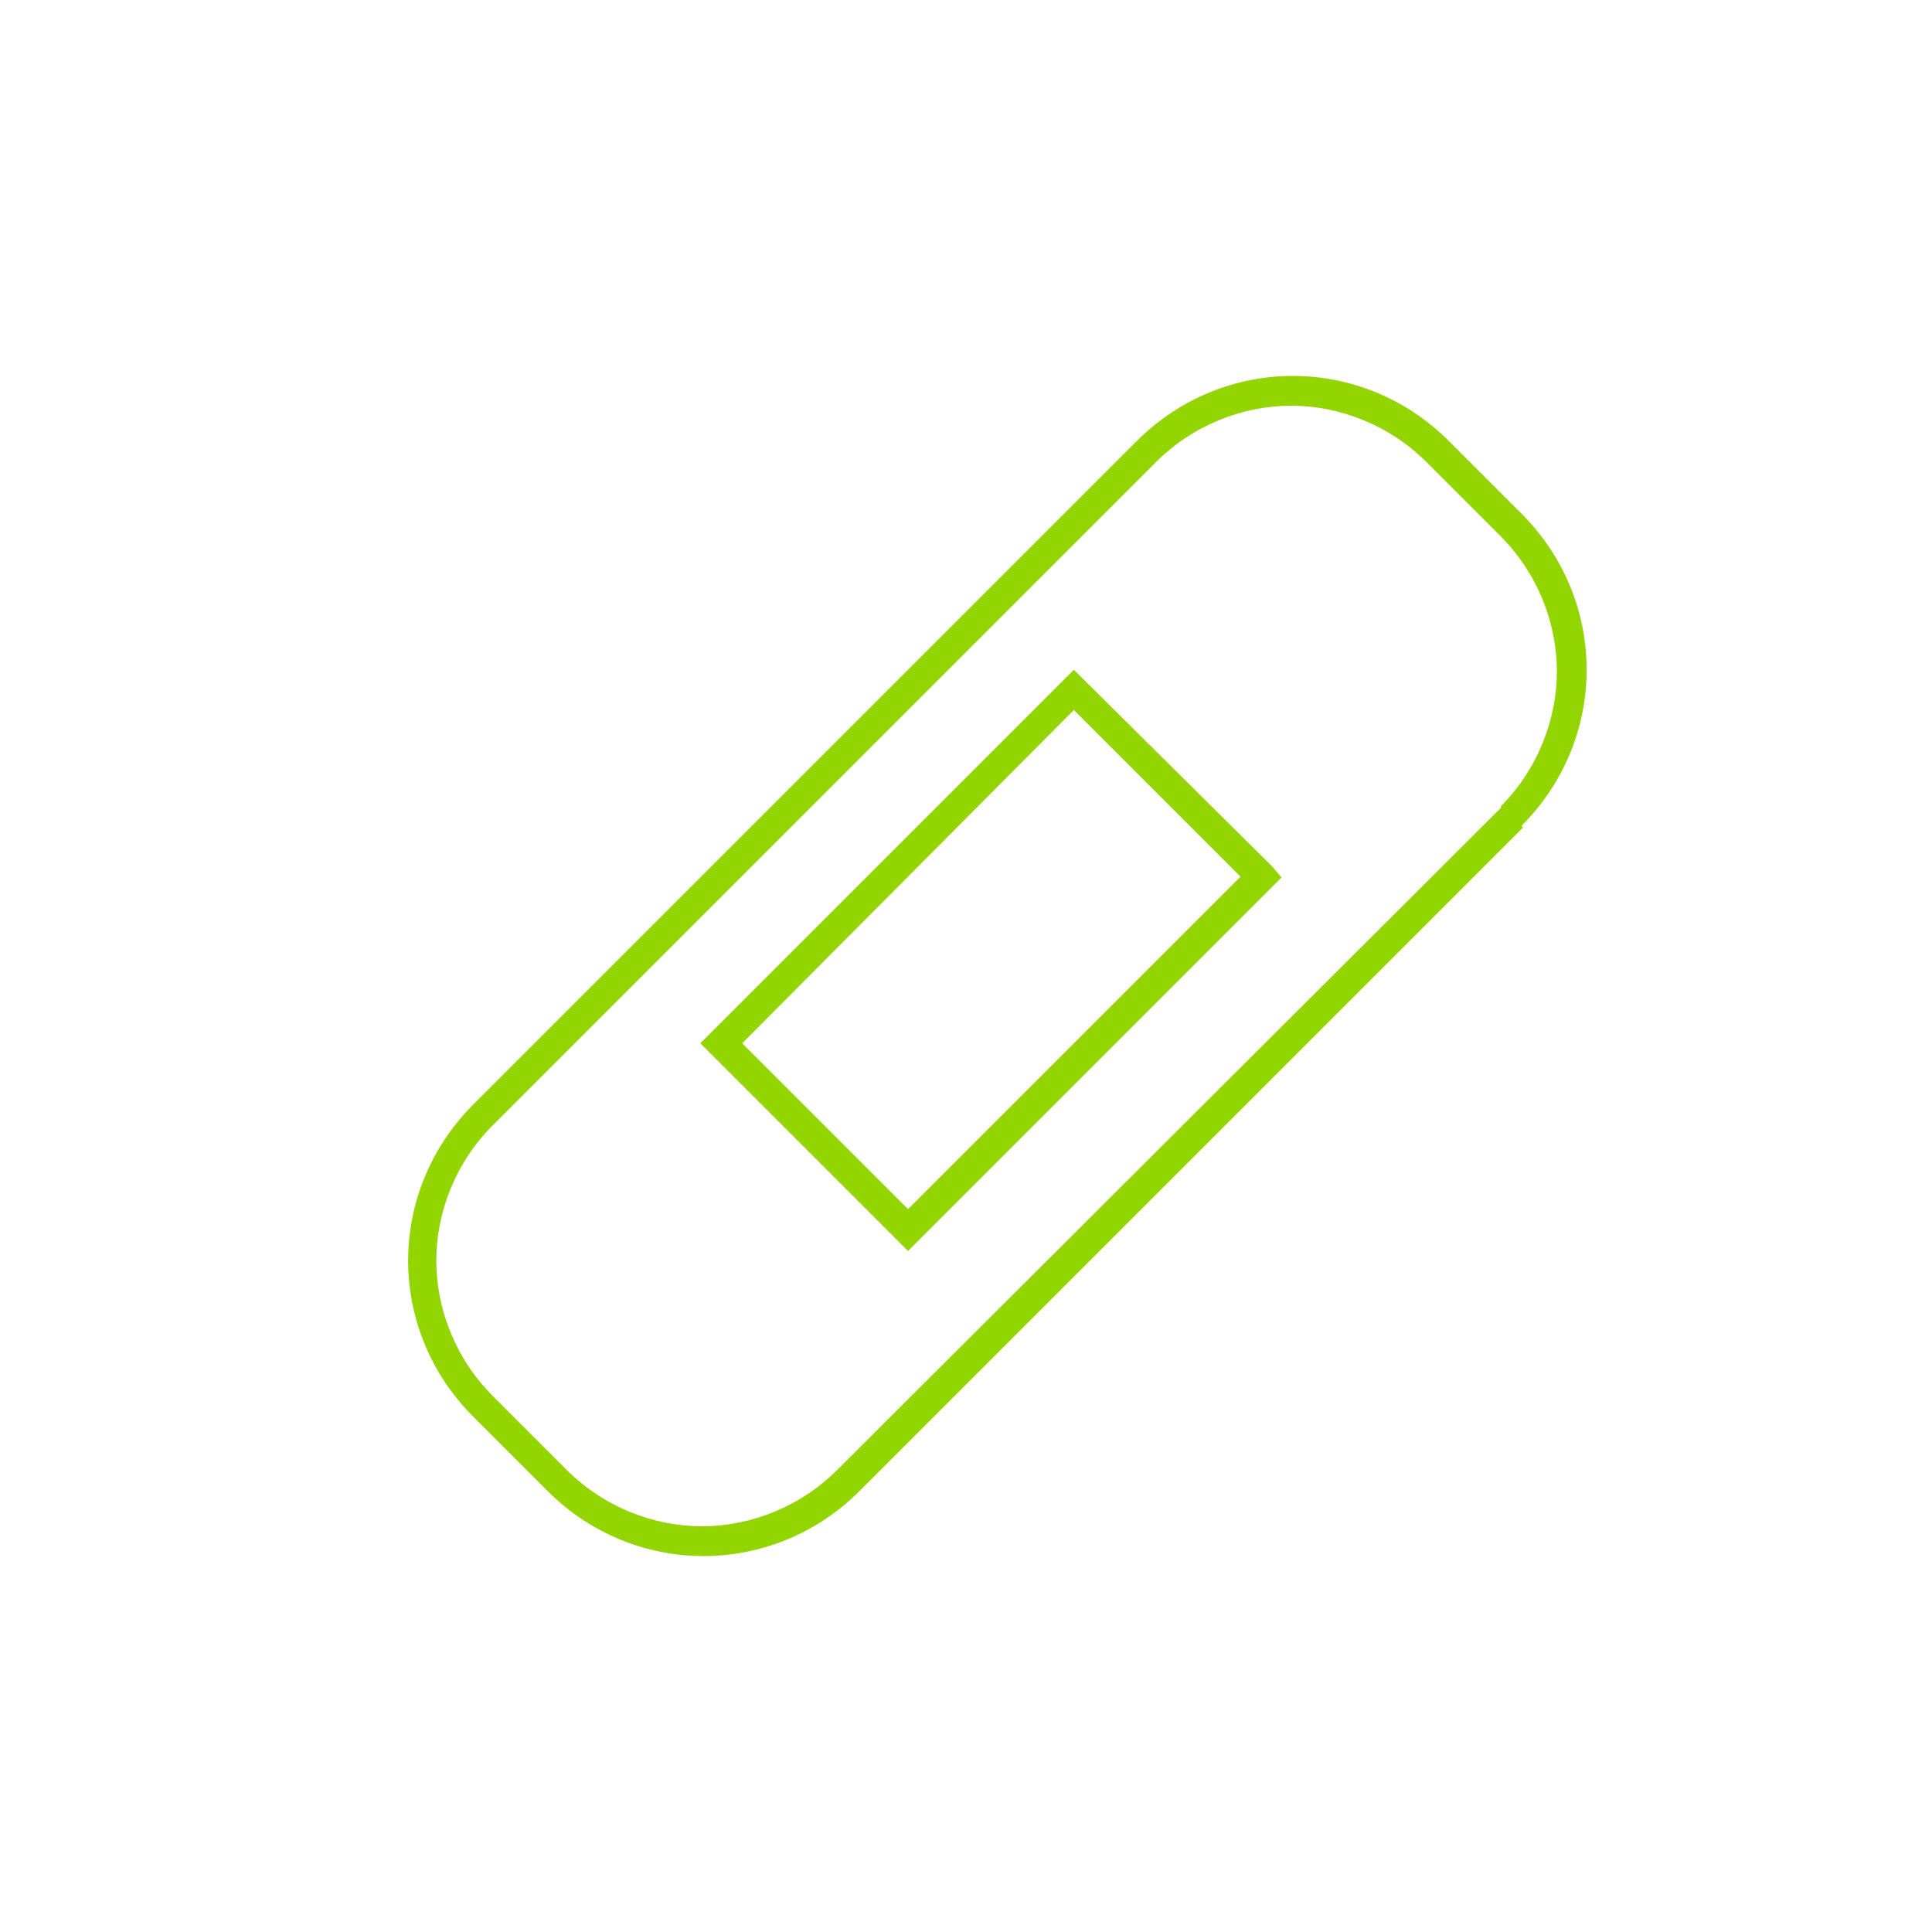 <?xml version="1.0" encoding="utf-8"?>
<!-- Generator: Adobe Illustrator 28.0.0, SVG Export Plug-In . SVG Version: 6.00 Build 0)  -->
<svg version="1.1" id="Layer_1" xmlns="http://www.w3.org/2000/svg" xmlns:xlink="http://www.w3.org/1999/xlink" x="0px" y="0px"
	 viewBox="0 0 120 120" style="enable-background:new 0 0 120 120;" xml:space="preserve">
<style type="text/css">
	.st0{fill:#93D500;}
</style>
<g>
	<path class="st0" d="M93.9,50.7l-0.6-0.6L52,91.3c-2.3,2.3-5.4,3.5-8.4,3.5c-3,0-6.1-1.2-8.4-3.5l-4.6-4.6
		c-2.3-2.3-3.5-5.4-3.5-8.4c0-3,1.2-6.1,3.5-8.4l41.2-41.2c2.3-2.3,5.4-3.5,8.4-3.5c3,0,6.1,1.2,8.4,3.5l4.6,4.6
		c2.3,2.3,3.5,5.4,3.5,8.4c0,3-1.2,6.1-3.5,8.4L93.9,50.7l0.6,0.6c5.4-5.4,5.4-14,0-19.4L90,27.4c-5.4-5.4-14-5.4-19.4,0L29.4,68.6
		C24,74,24,82.6,29.4,88l4.6,4.6c5.4,5.4,14,5.4,19.4,0l41.2-41.2L93.9,50.7z"/>
	<polygon class="st0" points="78.3,54.5 77.7,53.8 56.4,75.1 46.1,64.8 66.7,44.1 77.7,55.1 78.3,54.5 77.7,53.8 78.3,54.5 79,53.8 
		66.7,41.6 43.5,64.8 56.4,77.7 79.6,54.5 79,53.8 	"/>
</g>
</svg>
